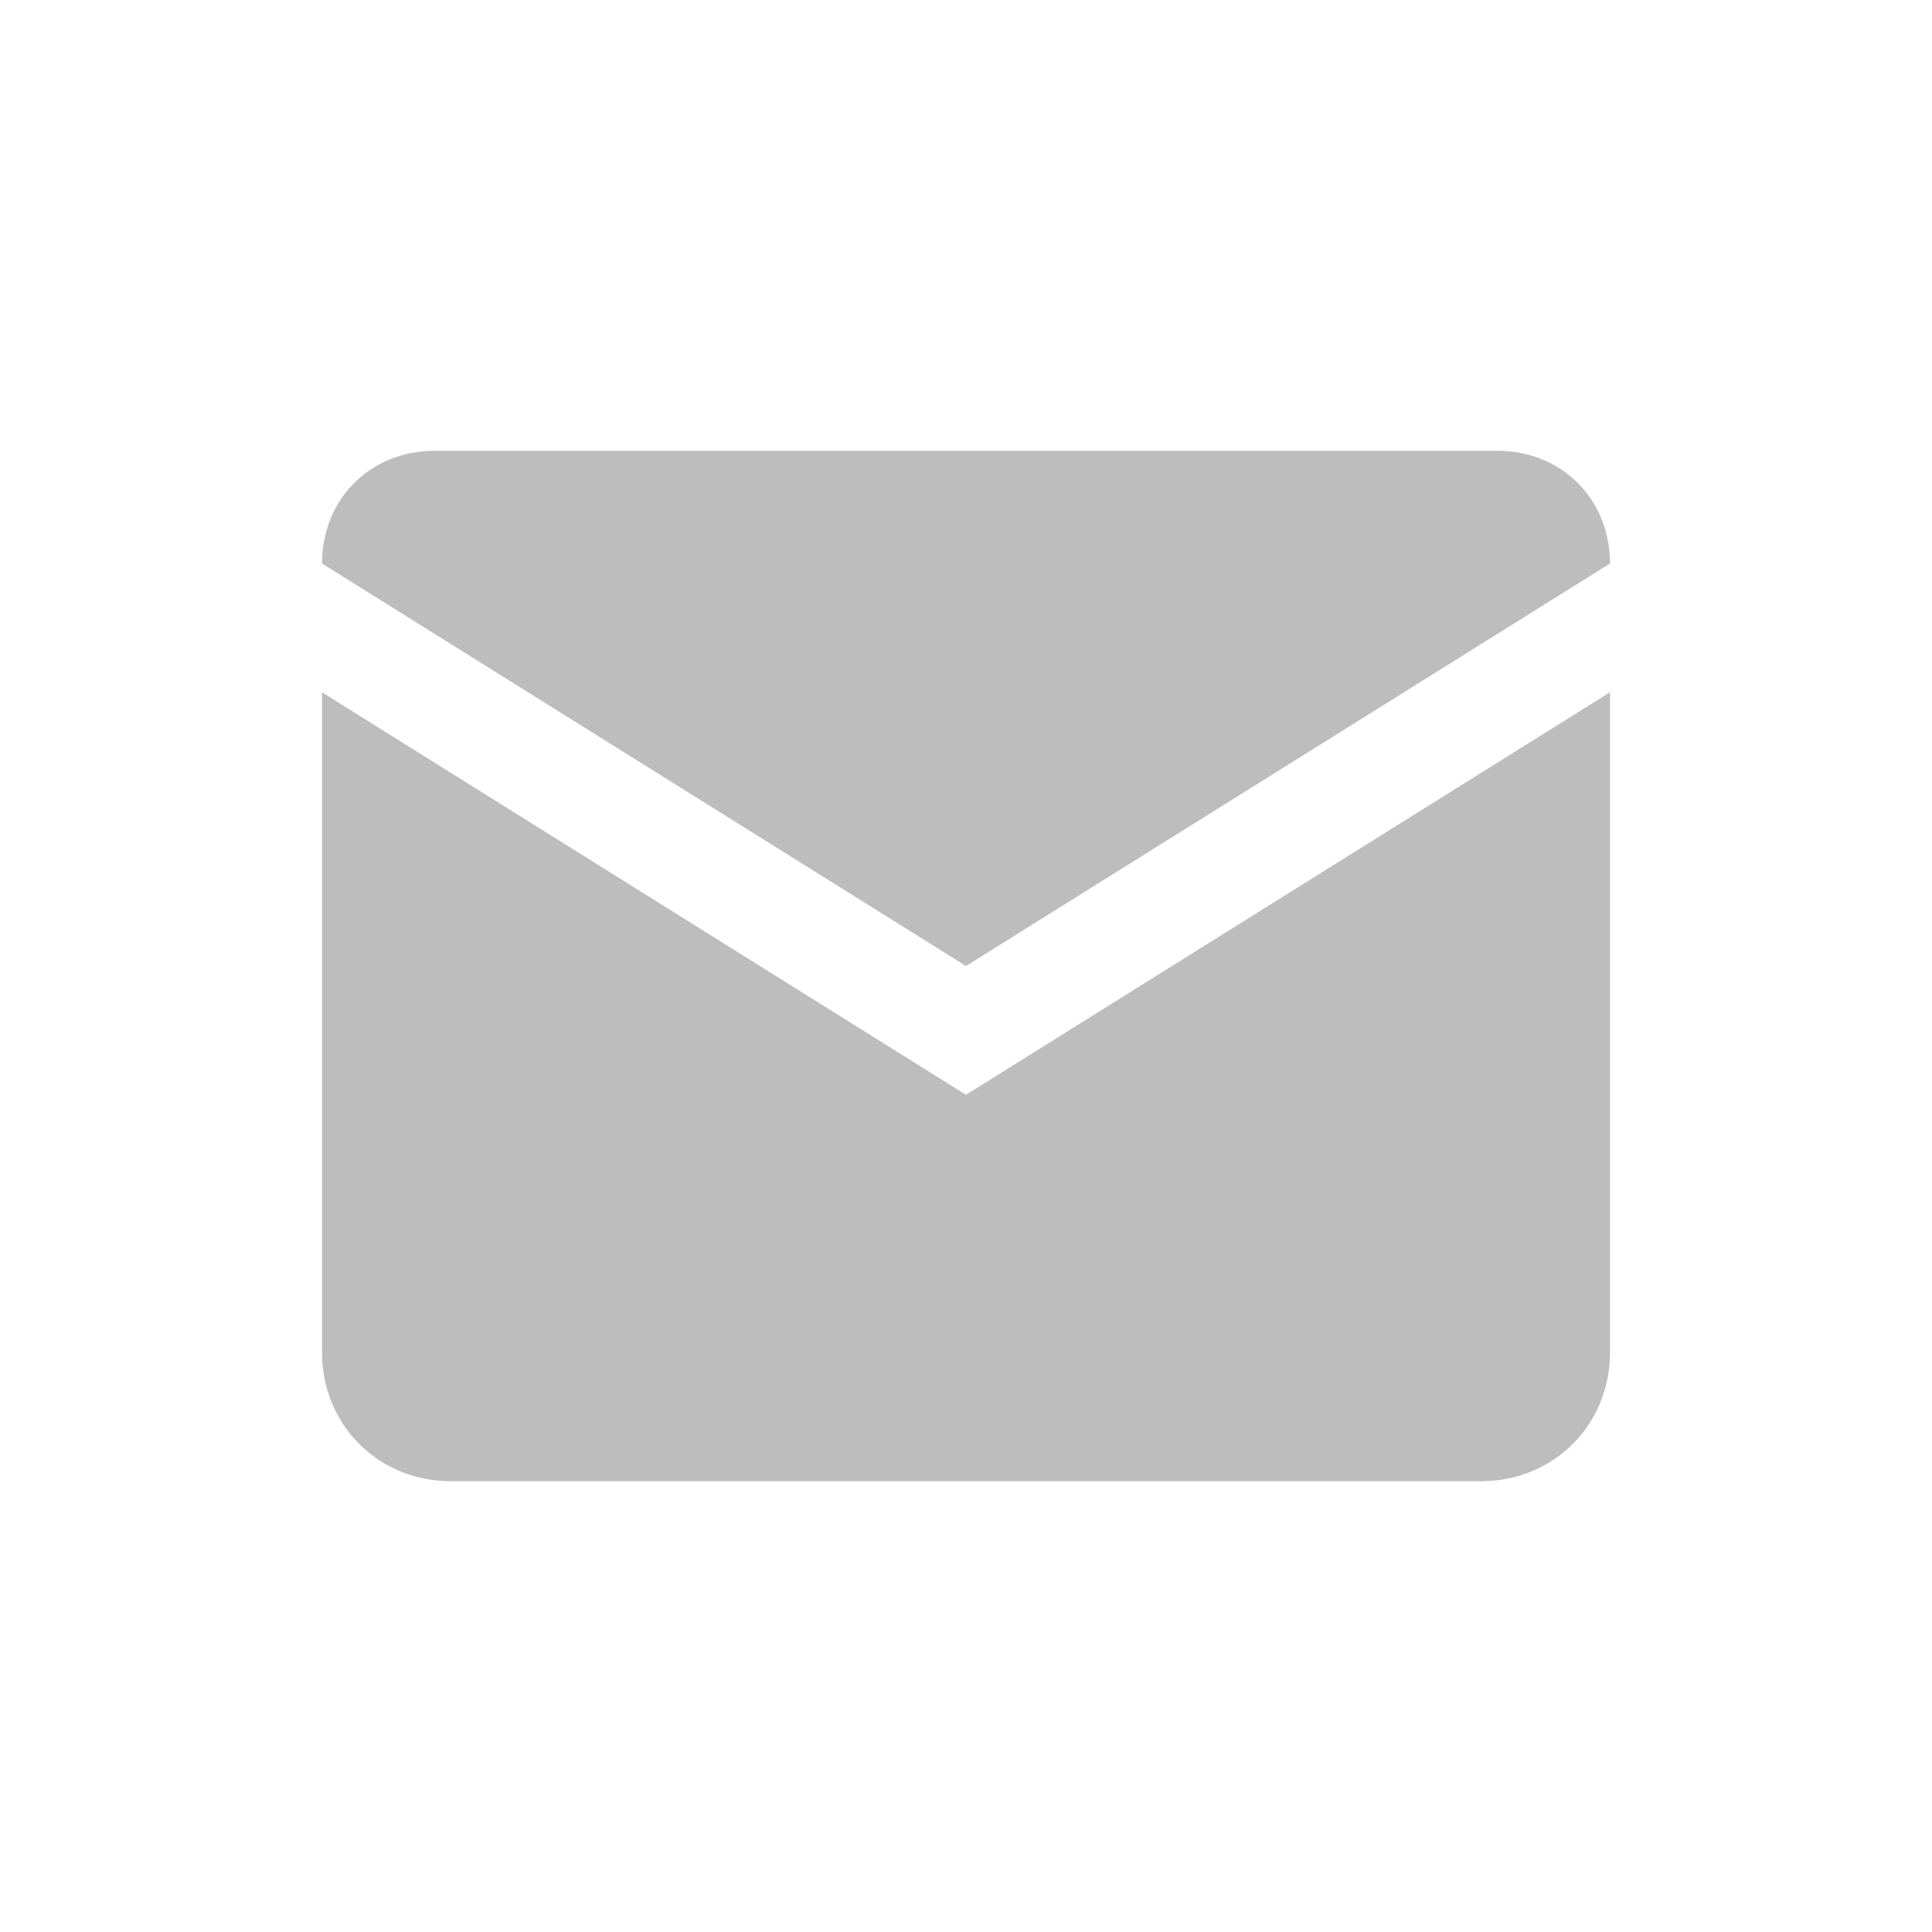 <?xml version="1.0" encoding="utf-8"?>
<!-- Generator: Adobe Illustrator 25.2.1, SVG Export Plug-In . SVG Version: 6.00 Build 0)  -->
<svg version="1.1" id="Layer_1" xmlns="http://www.w3.org/2000/svg" xmlns:xlink="http://www.w3.org/1999/xlink" x="0px" y="0px"
	 viewBox="0 0 24 24" style="enable-background:new 0 0 24 24;" xml:space="preserve">
<style type="text/css">
	.st0{fill:#BDBDBD;}
</style>
<g id="surface2799">
	<path class="st0" d="M12,12l8-5c0-0.8-0.6-1.4-1.4-1.4H5.4C4.6,5.6,4,6.2,4,7L12,12z"/>
	<path class="st0" d="M12,13.6l-8-5v8.2c0,0.9,0.7,1.6,1.6,1.6h12.8c0.9,0,1.6-0.7,1.6-1.6V8.6L12,13.6z"/>
</g>
</svg>
